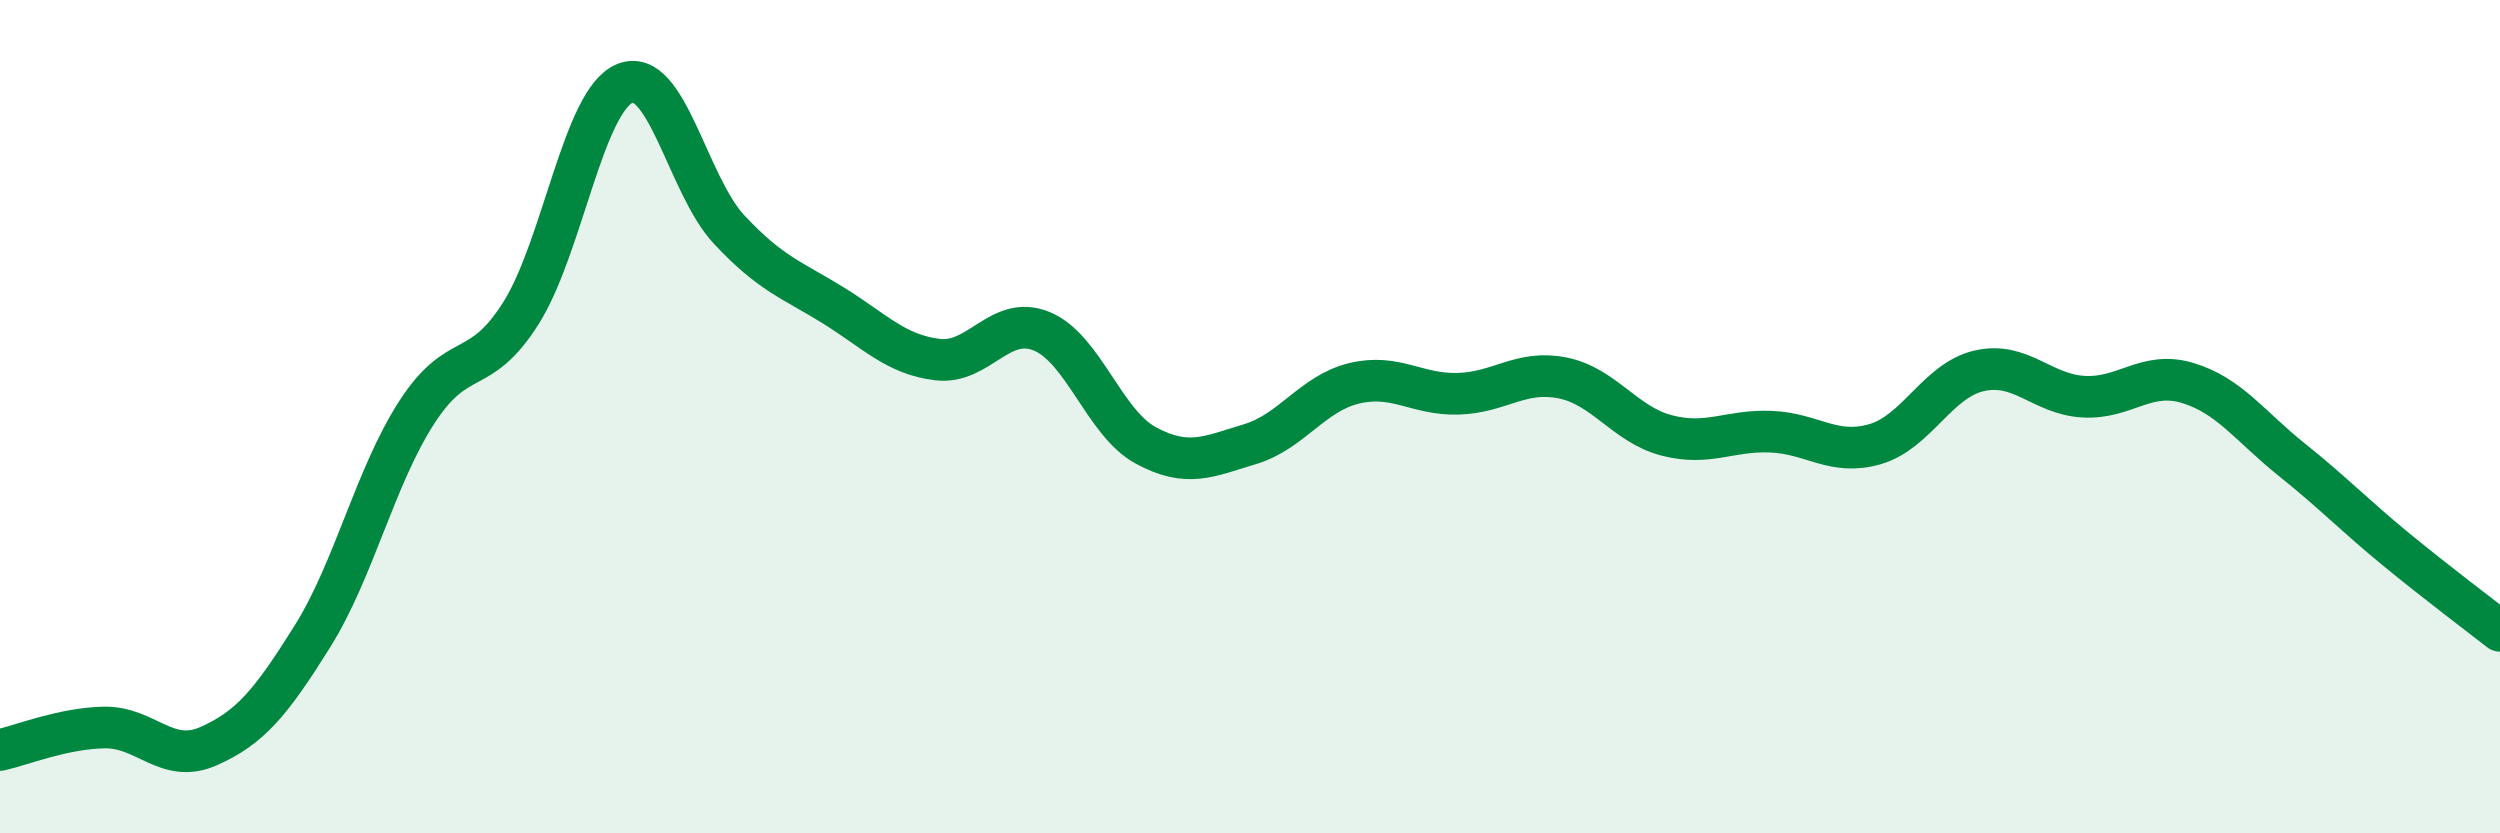 
    <svg width="60" height="20" viewBox="0 0 60 20" xmlns="http://www.w3.org/2000/svg">
      <path
        d="M 0,18 C 0.5,17.89 1.5,17.48 2.5,17.46 C 3.5,17.44 4,18.35 5,17.91 C 6,17.47 6.5,16.87 7.5,15.27 C 8.5,13.67 9,11.45 10,9.9 C 11,8.35 11.5,9.1 12.5,7.52 C 13.5,5.94 14,2.4 15,2 C 16,1.6 16.5,4.44 17.5,5.51 C 18.5,6.58 19,6.71 20,7.33 C 21,7.95 21.5,8.51 22.5,8.63 C 23.5,8.75 24,7.54 25,7.95 C 26,8.36 26.5,10.15 27.5,10.69 C 28.5,11.23 29,10.96 30,10.66 C 31,10.36 31.5,9.44 32.5,9.2 C 33.5,8.96 34,9.48 35,9.45 C 36,9.42 36.5,8.87 37.5,9.07 C 38.5,9.27 39,10.19 40,10.45 C 41,10.71 41.5,10.32 42.5,10.36 C 43.5,10.4 44,10.95 45,10.66 C 46,10.37 46.5,9.13 47.5,8.9 C 48.5,8.67 49,9.46 50,9.52 C 51,9.58 51.5,8.89 52.5,9.19 C 53.5,9.49 54,10.23 55,11.03 C 56,11.83 56.5,12.36 57.5,13.18 C 58.5,14 59.5,14.75 60,15.14L60 20L0 20Z"
        fill="#008740"
        opacity="0.1"
        stroke-linecap="round"
        stroke-linejoin="round"
      />
      <path
        d="M 0,18 C 0.5,17.89 1.5,17.48 2.5,17.46 C 3.5,17.44 4,18.35 5,17.91 C 6,17.47 6.5,16.87 7.5,15.27 C 8.5,13.67 9,11.45 10,9.9 C 11,8.35 11.5,9.1 12.5,7.52 C 13.5,5.94 14,2.4 15,2 C 16,1.6 16.5,4.44 17.5,5.51 C 18.5,6.58 19,6.71 20,7.33 C 21,7.95 21.5,8.51 22.5,8.63 C 23.5,8.75 24,7.54 25,7.95 C 26,8.36 26.5,10.15 27.5,10.69 C 28.5,11.23 29,10.96 30,10.66 C 31,10.36 31.5,9.44 32.5,9.2 C 33.5,8.96 34,9.48 35,9.45 C 36,9.42 36.5,8.87 37.5,9.07 C 38.5,9.27 39,10.19 40,10.45 C 41,10.71 41.5,10.32 42.5,10.36 C 43.5,10.4 44,10.95 45,10.66 C 46,10.37 46.5,9.13 47.5,8.9 C 48.5,8.67 49,9.46 50,9.52 C 51,9.58 51.5,8.89 52.5,9.19 C 53.5,9.49 54,10.23 55,11.03 C 56,11.83 56.5,12.36 57.5,13.18 C 58.5,14 59.5,14.75 60,15.14"
        stroke="#008740"
        stroke-width="1"
        fill="none"
        stroke-linecap="round"
        stroke-linejoin="round"
      />
    </svg>
  